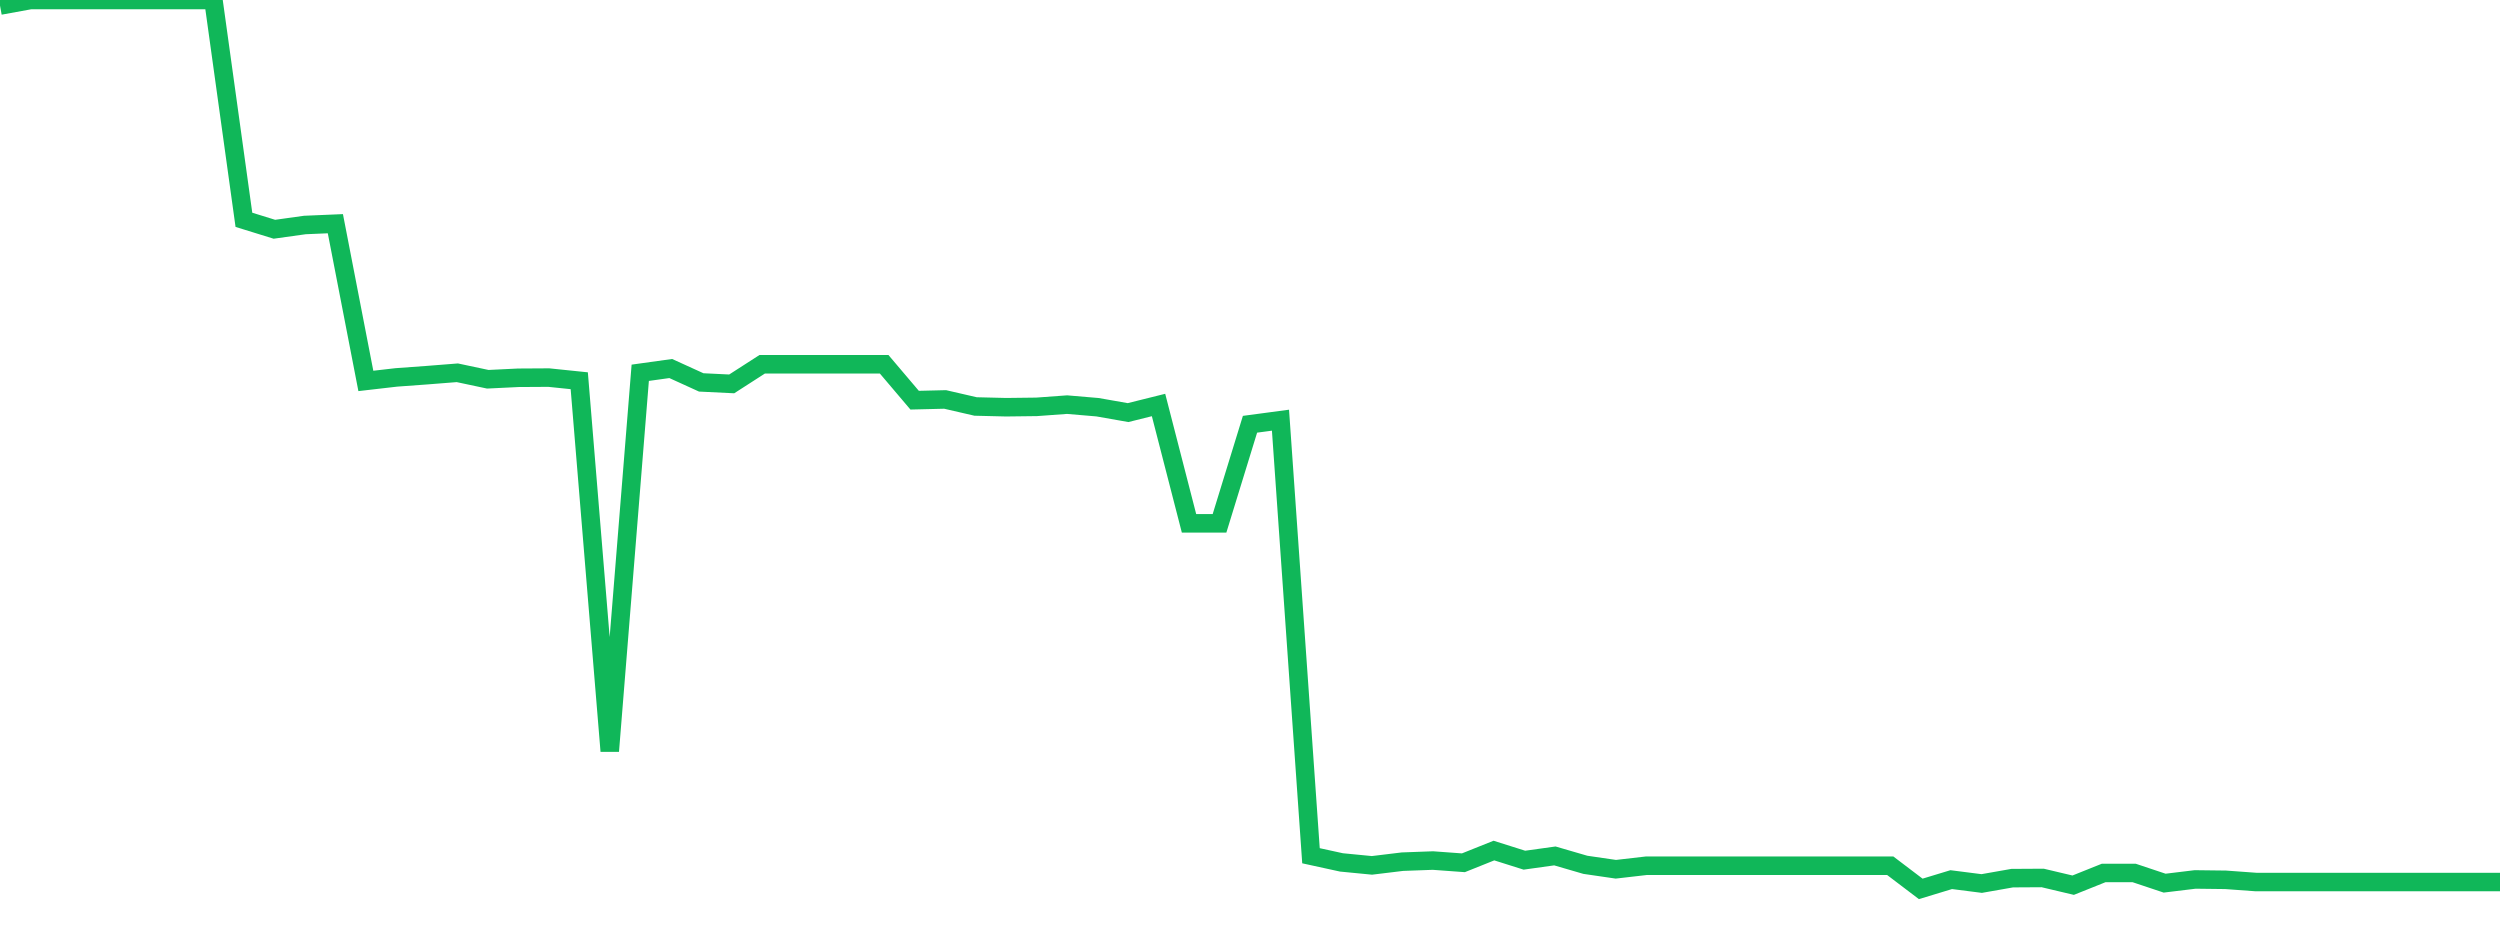 <?xml version="1.0" standalone="no"?>
<!DOCTYPE svg PUBLIC "-//W3C//DTD SVG 1.1//EN" "http://www.w3.org/Graphics/SVG/1.1/DTD/svg11.dtd">
<svg width="135" height="50" viewBox="0 0 135 50" preserveAspectRatio="none" class="sparkline" xmlns="http://www.w3.org/2000/svg"
xmlns:xlink="http://www.w3.org/1999/xlink"><path  class="sparkline--line" d="M 0 0.3 L 0 0.3 L 1.646 0 L 3.293 0 L 4.939 0 L 6.585 0 L 8.232 0 L 9.878 0 L 11.524 0 L 13.171 11.87 L 14.817 12.38 L 16.463 12.15 L 18.11 12.08 L 19.756 20.57 L 21.402 20.38 L 23.049 20.26 L 24.695 20.13 L 26.341 20.48 L 27.988 20.4 L 29.634 20.39 L 31.28 20.56 L 32.927 40.56 L 34.573 20.13 L 36.22 19.9 L 37.866 20.65 L 39.512 20.73 L 41.159 19.67 L 42.805 19.67 L 44.451 19.67 L 46.098 19.67 L 47.744 19.67 L 49.39 21.61 L 51.037 21.57 L 52.683 21.95 L 54.329 21.99 L 55.976 21.97 L 57.622 21.85 L 59.268 21.99 L 60.915 22.28 L 62.561 21.87 L 64.207 28.26 L 65.854 28.26 L 67.5 22.91 L 69.146 22.69 L 70.793 46.21 L 72.439 46.57 L 74.085 46.73 L 75.732 46.53 L 77.378 46.47 L 79.024 46.59 L 80.671 45.93 L 82.317 46.45 L 83.963 46.22 L 85.61 46.7 L 87.256 46.94 L 88.902 46.75 L 90.549 46.75 L 92.195 46.75 L 93.841 46.75 L 95.488 46.75 L 97.134 46.75 L 98.78 46.75 L 100.427 46.75 L 102.073 46.75 L 103.72 48 L 105.366 47.5 L 107.012 47.71 L 108.659 47.42 L 110.305 47.41 L 111.951 47.8 L 113.598 47.14 L 115.244 47.14 L 116.89 47.69 L 118.537 47.49 L 120.183 47.51 L 121.829 47.63 L 123.476 47.63 L 125.122 47.63 L 126.768 47.63 L 128.415 47.63 L 130.061 47.63 L 131.707 47.63 L 133.354 47.63 L 135 47.63" fill="none" stroke-width="1" stroke="#10b759"></path></svg>